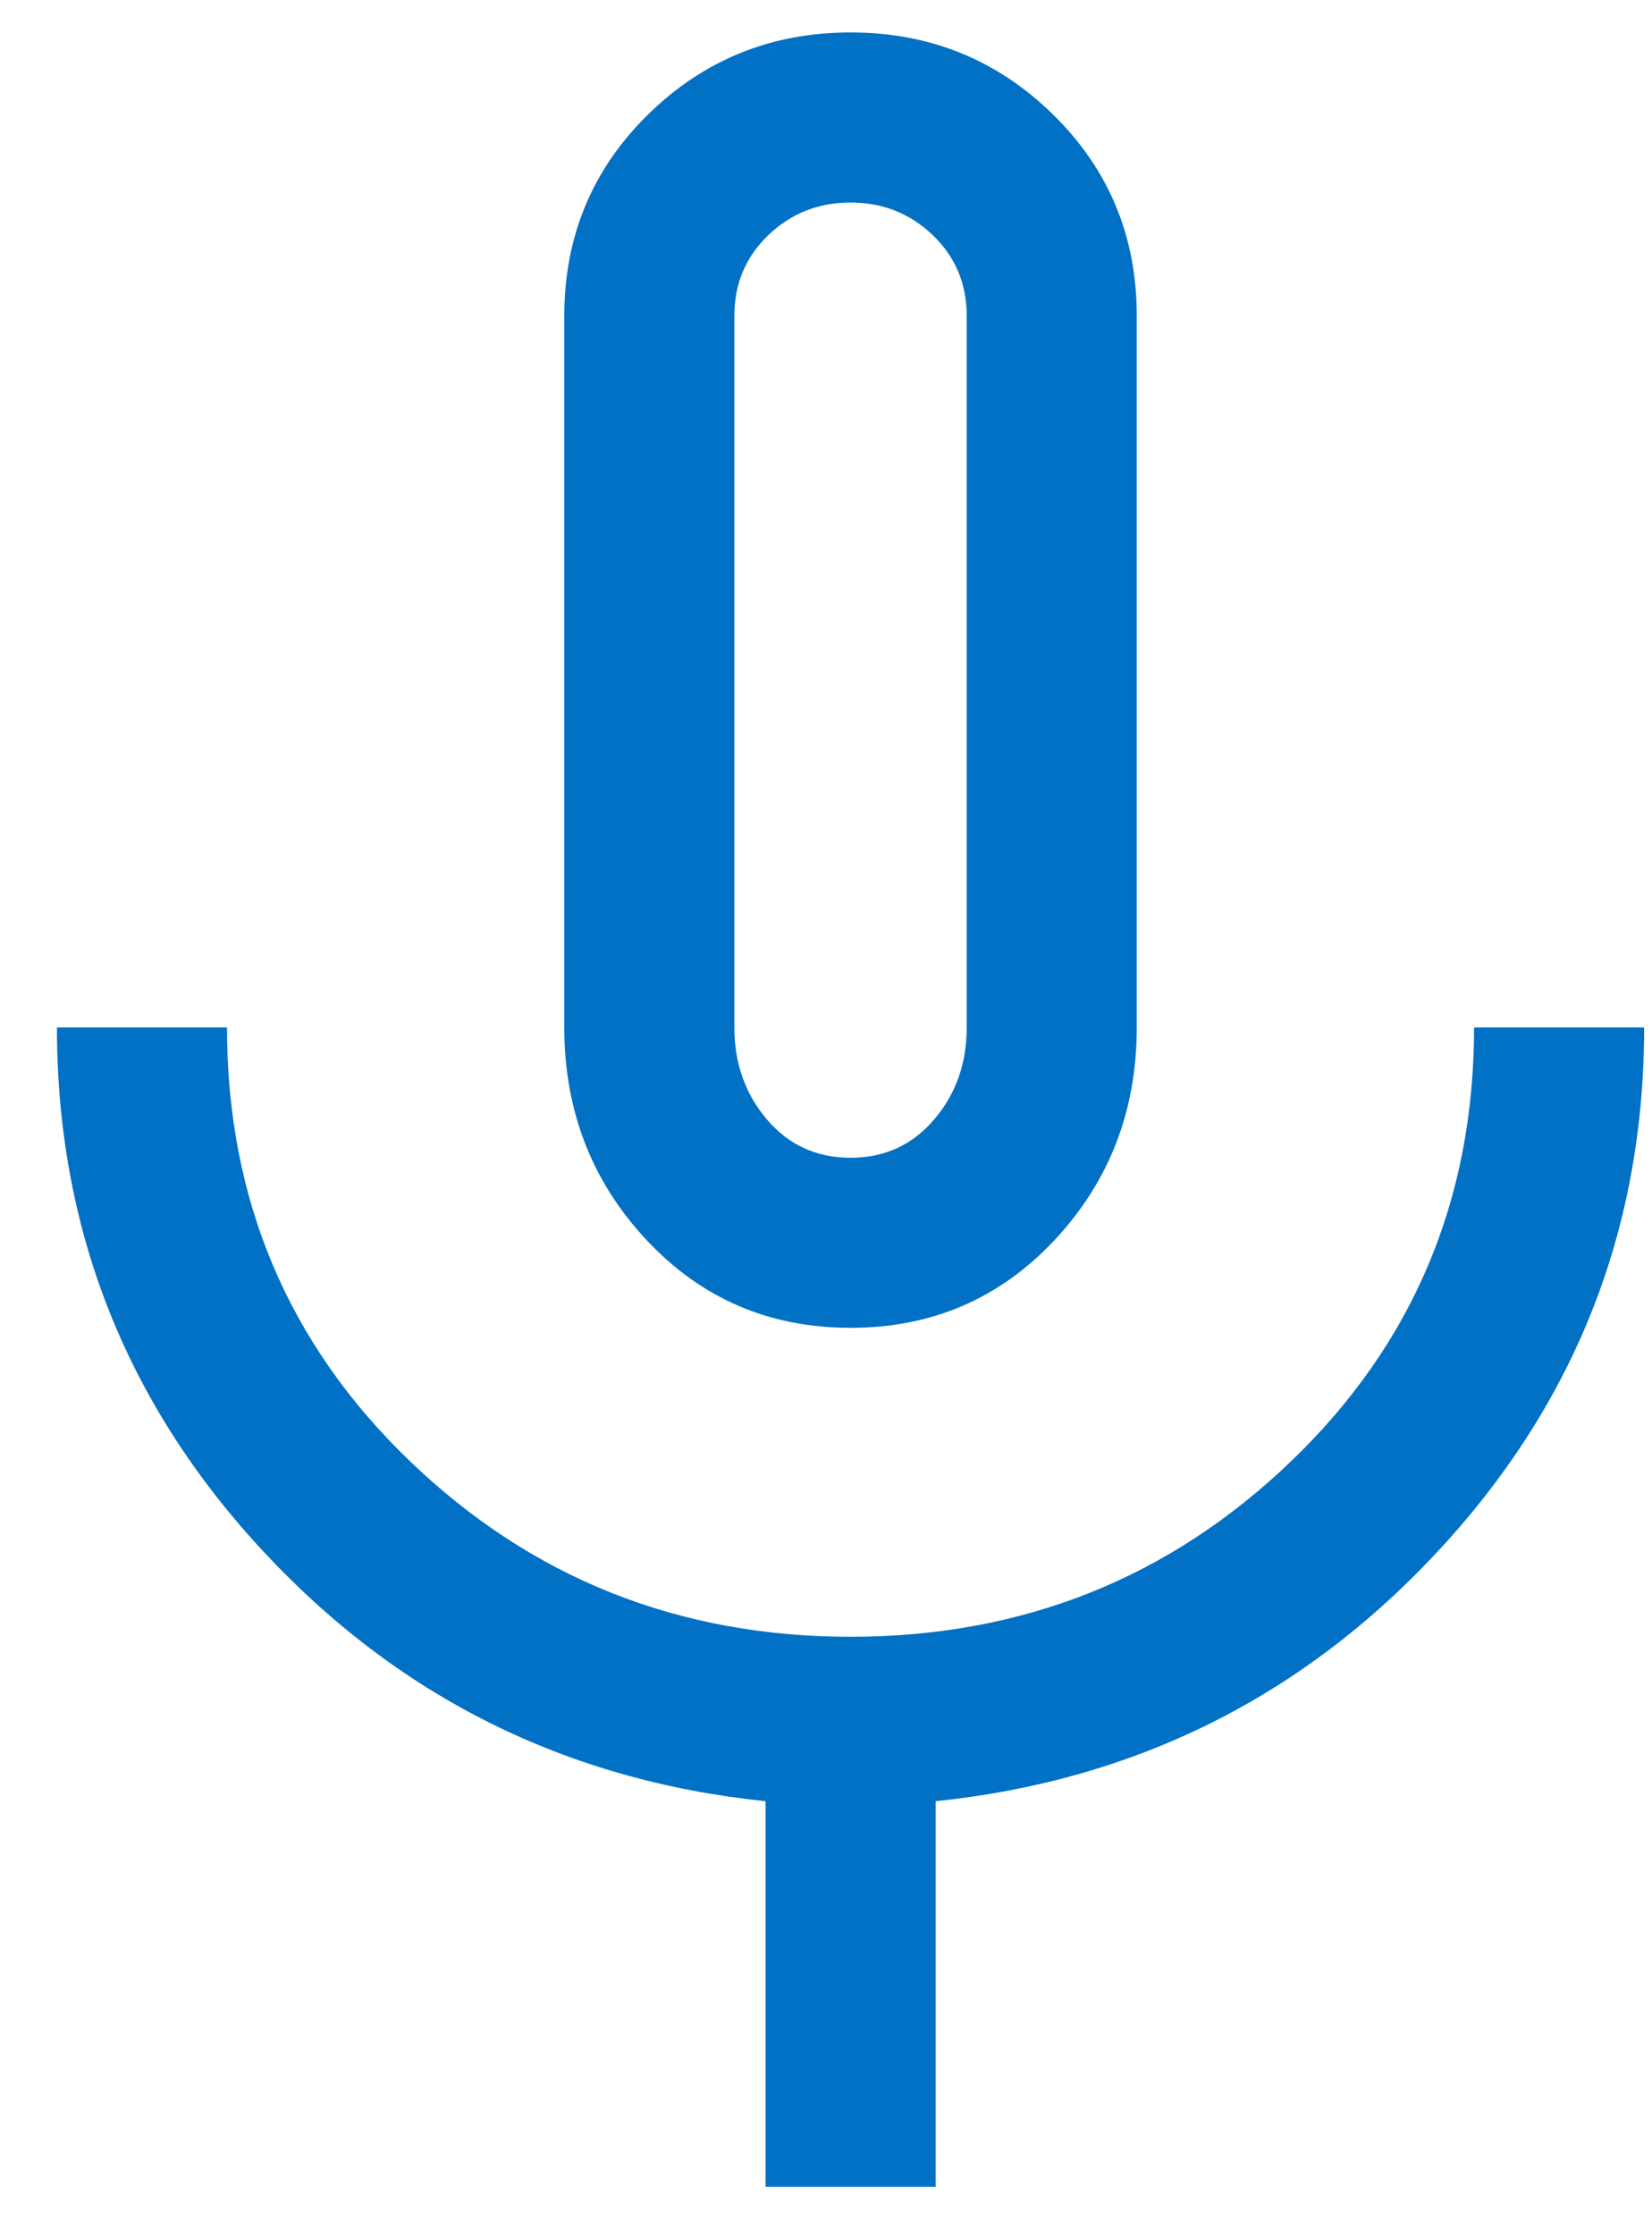 <svg width="17" height="23" viewBox="0 0 17 23" fill="none" xmlns="http://www.w3.org/2000/svg">
<path d="M8.753 13.663C7.916 13.663 7.216 13.362 6.653 12.759C6.089 12.156 5.807 11.427 5.807 10.572V3.251C5.807 2.434 6.094 1.744 6.667 1.18C7.241 0.616 7.936 0.334 8.753 0.334C9.569 0.334 10.264 0.616 10.838 1.18C11.412 1.744 11.698 2.434 11.698 3.251V10.572C11.698 11.427 11.416 12.156 10.853 12.759C10.289 13.362 9.589 13.663 8.753 13.663ZM7.878 22.501V18.534C5.816 18.32 4.086 17.455 2.686 15.938C1.286 14.421 0.586 12.633 0.586 10.572H2.336C2.336 12.341 2.963 13.828 4.217 15.034C5.471 16.239 6.983 16.842 8.753 16.842C10.522 16.842 12.034 16.239 13.288 15.034C14.542 13.828 15.169 12.341 15.169 10.572H16.919C16.919 12.633 16.219 14.421 14.819 15.938C13.419 17.455 11.689 18.32 9.628 18.534V22.501H7.878ZM8.753 11.913C9.103 11.913 9.389 11.782 9.613 11.519C9.837 11.257 9.948 10.941 9.948 10.572V3.251C9.948 2.92 9.832 2.643 9.598 2.419C9.365 2.196 9.083 2.084 8.753 2.084C8.422 2.084 8.14 2.196 7.907 2.419C7.673 2.643 7.557 2.92 7.557 3.251V10.572C7.557 10.941 7.669 11.257 7.892 11.519C8.116 11.782 8.403 11.913 8.753 11.913Z" fill="#0071C5"/>
</svg>

